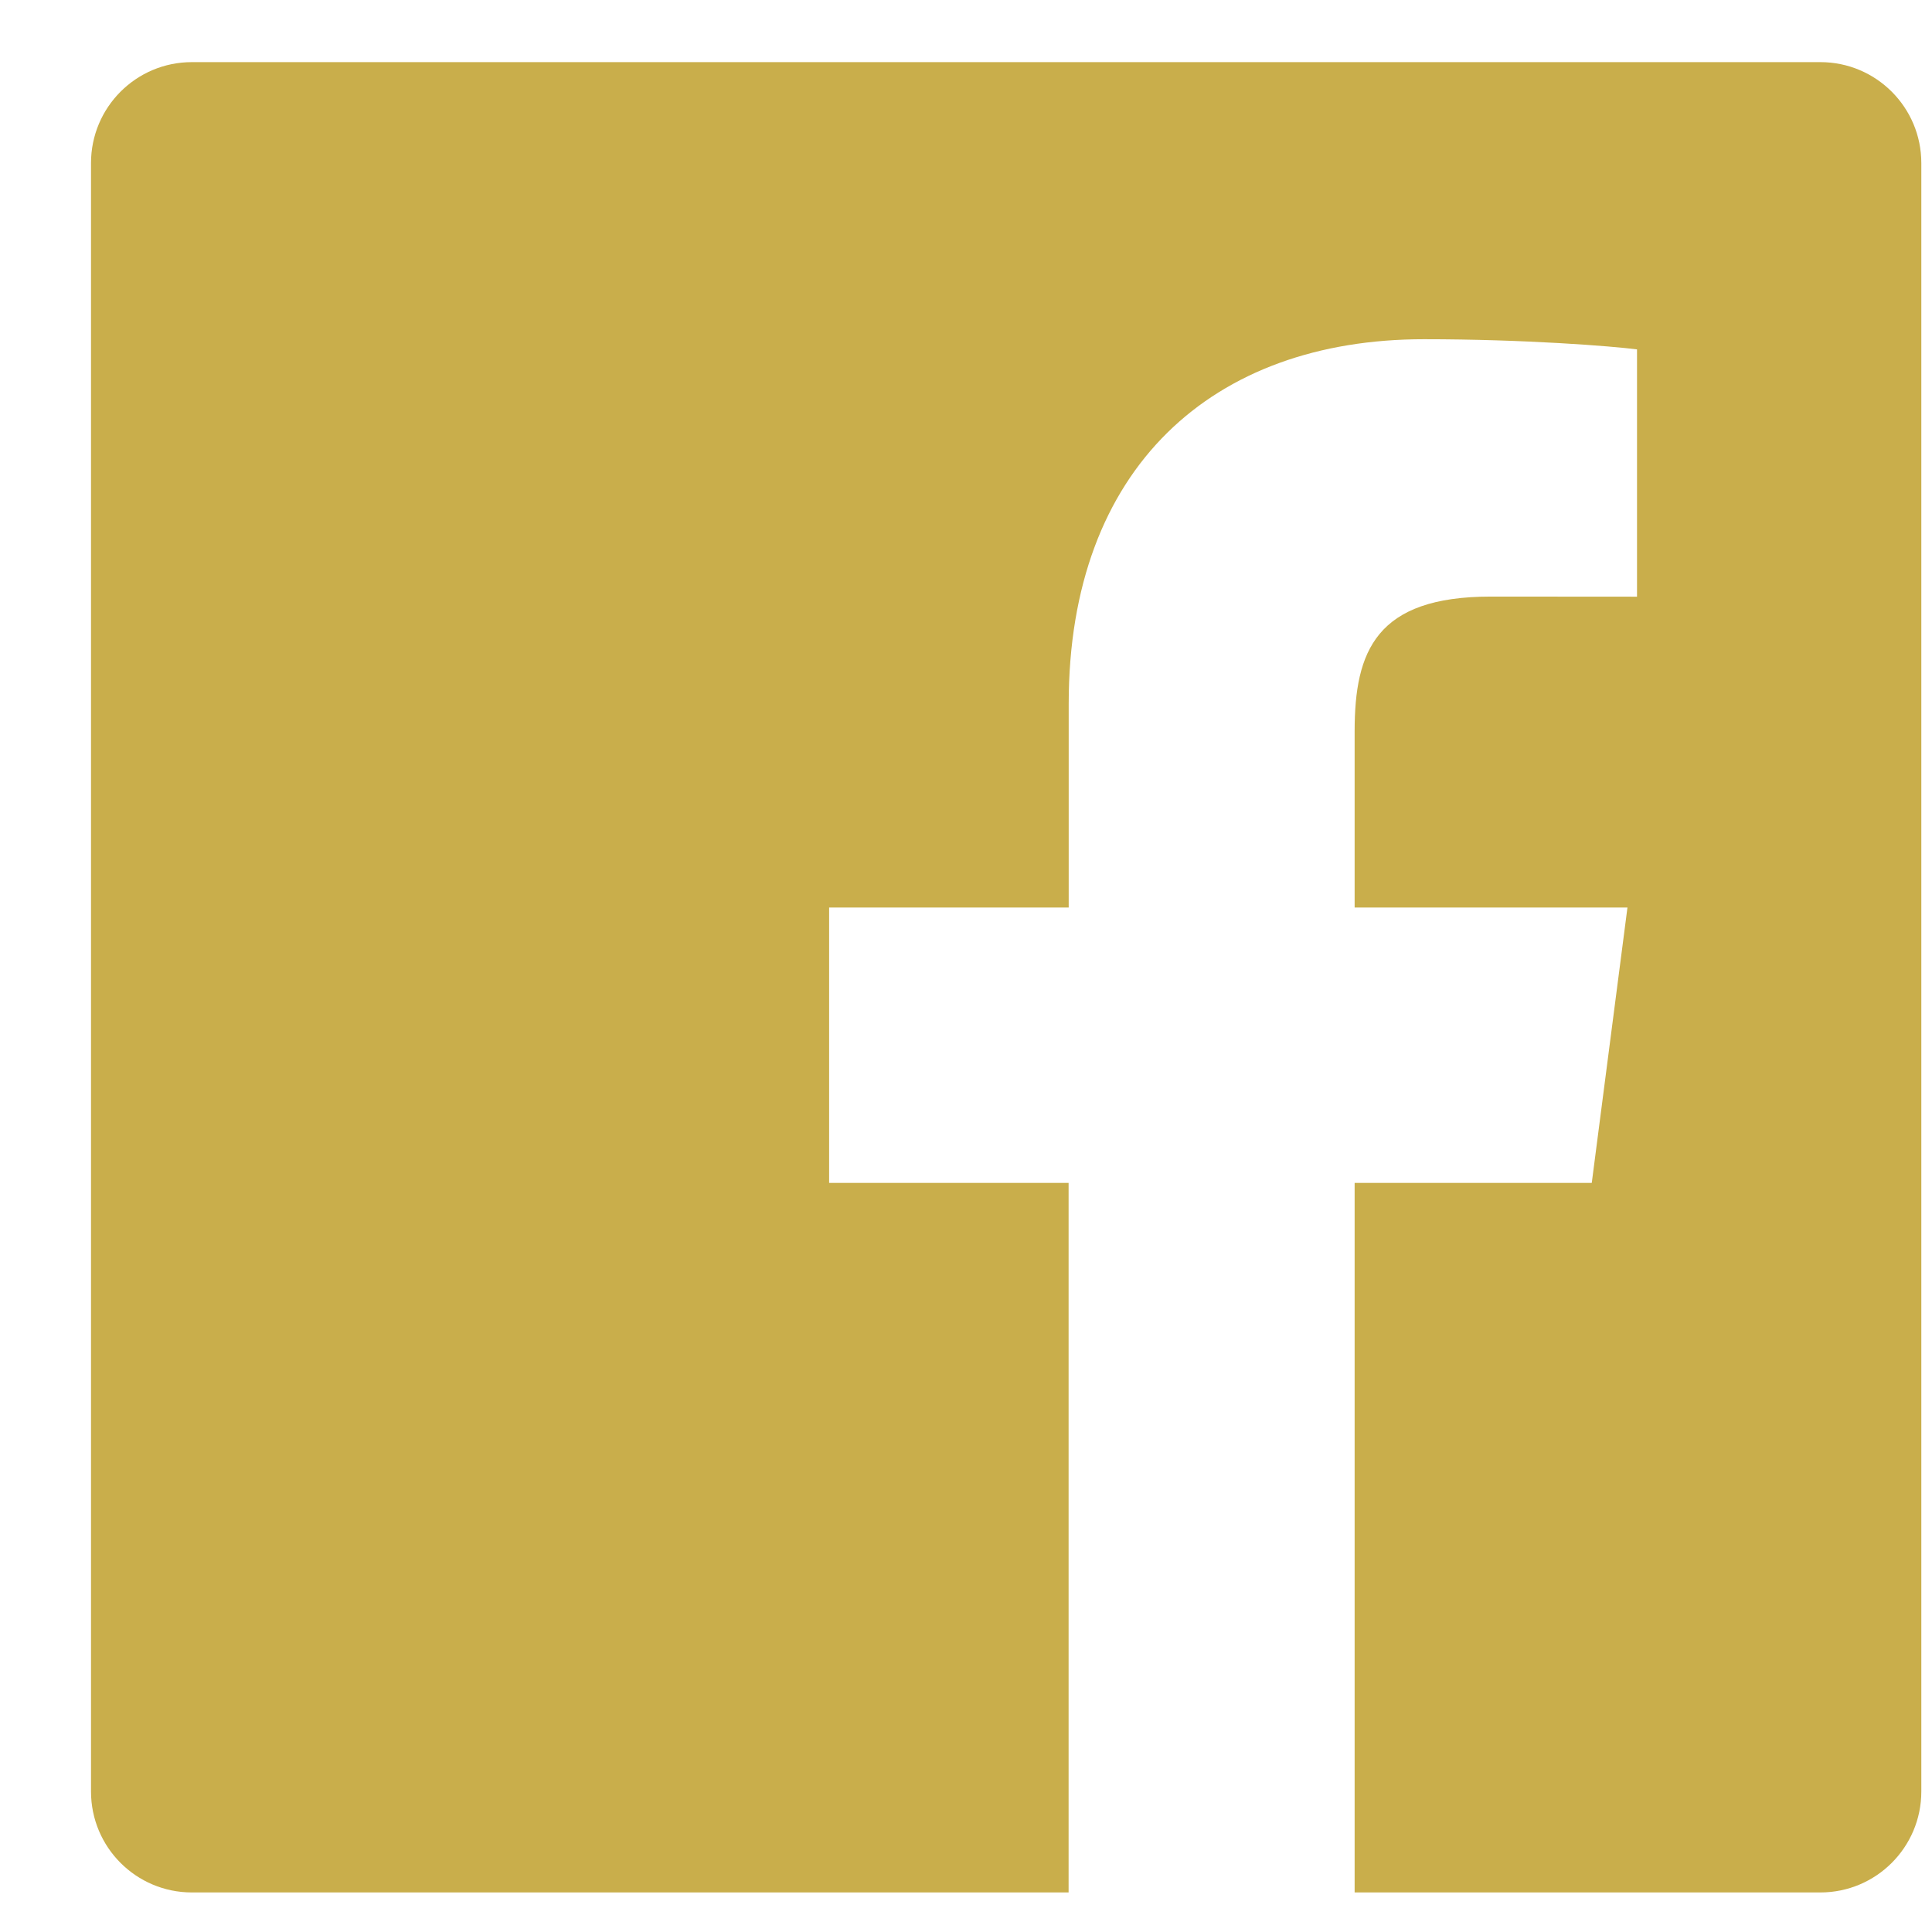 <?xml version="1.0" encoding="UTF-8"?>
<svg width="19px" height="19px" viewBox="0 0 19 19" version="1.1" xmlns="http://www.w3.org/2000/svg" xmlns:xlink="http://www.w3.org/1999/xlink">
    <!-- Generator: Sketch 52.1 (67048) - http://www.bohemiancoding.com/sketch -->
    <title>A418</title>
    <desc>Created with Sketch.</desc>
    <g id="Page-1" stroke="none" stroke-width="1" fill="none" fill-rule="evenodd">
        <g id="Home_Priority-Spot" transform="translate(-1426.816, -20.512)" fill="#C9AE4B">
            <path d="M1445.711,22.116 L1445.711,38.13 C1445.711,38.679 1445.266,39.123 1444.718,39.123 L1440.138,39.123 L1440.138,32.145 L1442.47,32.145 L1442.821,29.437 L1440.138,29.437 L1440.138,27.702 C1440.138,26.915 1440.349,26.379 1441.477,26.379 L1442.915,26.38 L1442.915,23.948 C1442.667,23.916 1441.813,23.848 1440.819,23.848 C1438.745,23.848 1437.326,25.108 1437.326,27.433 L1437.326,29.437 L1434.97,29.437 L1434.97,32.145 L1437.325,32.145 L1437.325,39.123 L1428.703,39.123 C1428.155,39.123 1427.711,38.679 1427.711,38.13 L1427.711,22.116 C1427.711,21.567 1428.155,21.123 1428.703,21.123 L1444.718,21.123 C1445.266,21.123 1445.711,21.567 1445.711,22.116" id="A418"></path>
        </g>
    </g>
</svg>